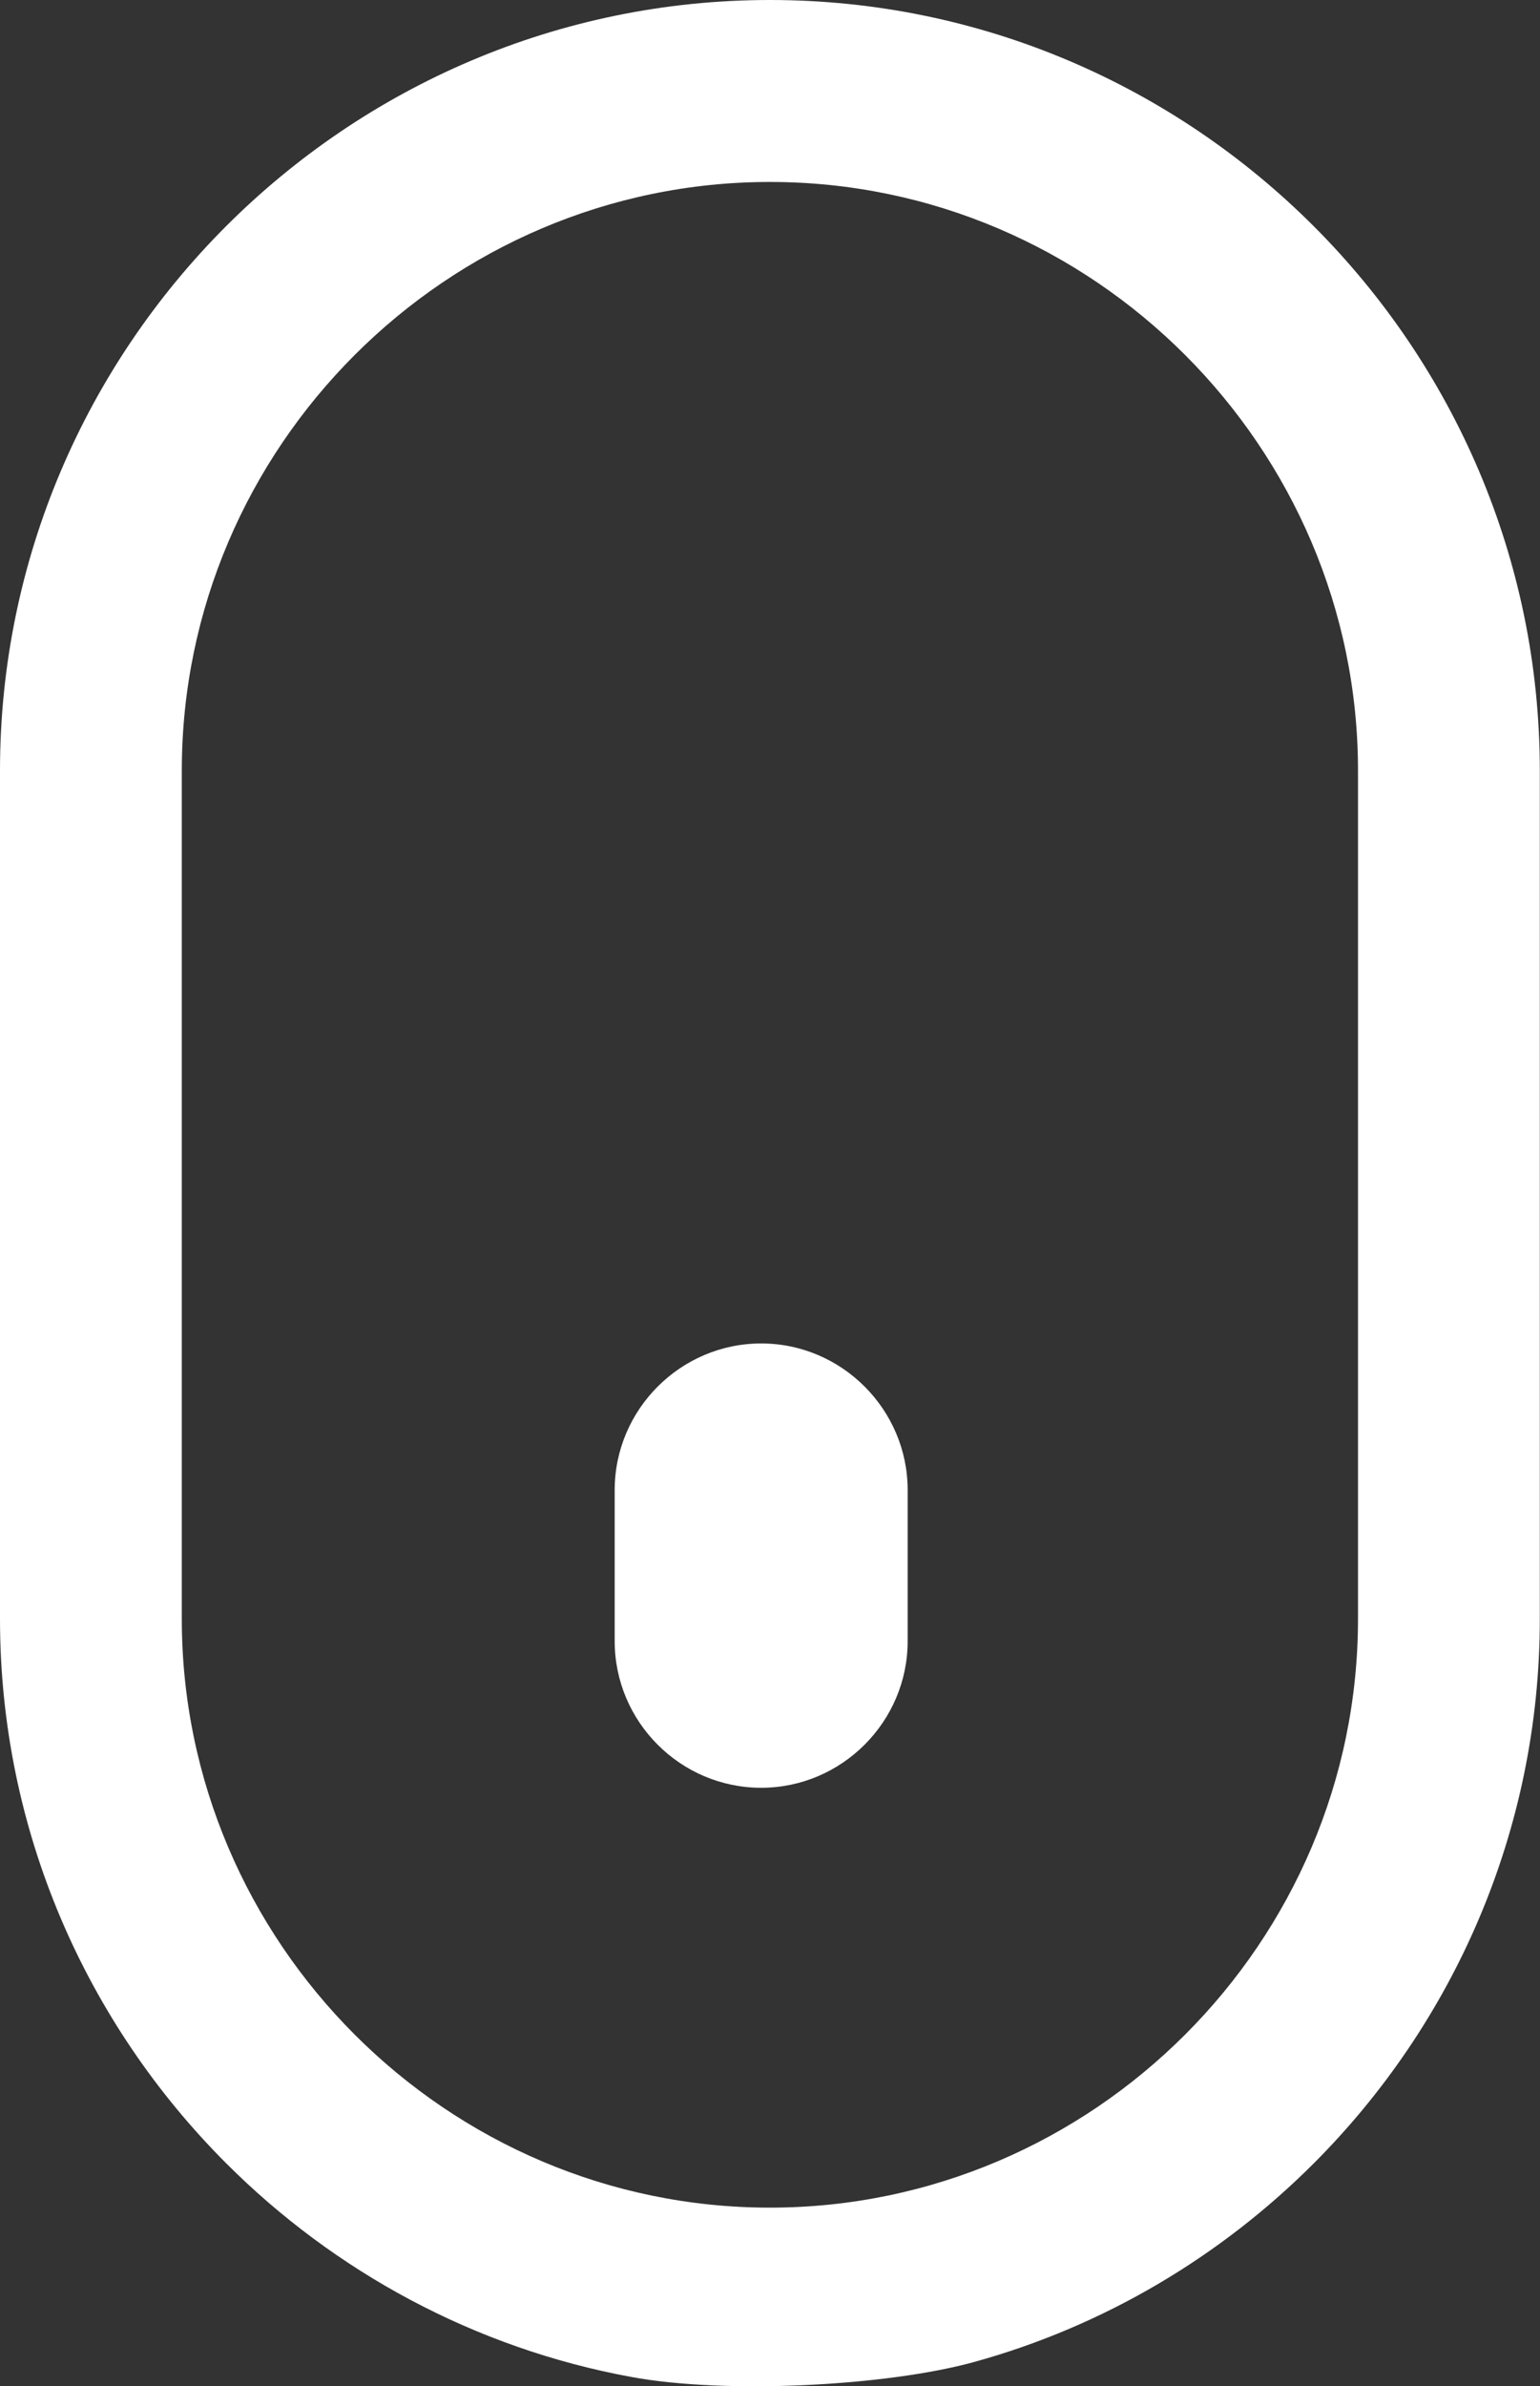 <?xml version="1.0" encoding="utf-8"?><svg version="1.1" id="Layer_1" xmlns="http://www.w3.org/2000/svg" xmlns:xlink="http://www.w3.org/1999/xlink" x="0px" y="0px" viewBox="0 0 79.37 122.88" style="enable-background:new 0 0 79.37 122.88" xml:space="preserve"><rect x="0" y="0" width="79.37" height="122.88" fill="#333333" stroke="none"/><g><path d="M50.2,121.63c6.71-1.85,12.72-5.44,17.51-10.23c7.19-7.19,11.65-17.11,11.65-28.03V39.68c0-10.92-4.46-20.84-11.65-28.03 C60.52,4.46,50.6,0,39.68,0C28.77,0,18.84,4.46,11.65,11.65C4.46,18.84,0,28.77,0,39.68v43.68c0,10.92,4.46,20.84,11.65,28.03 c5.59,5.59,12.82,9.53,20.89,11.01C37.42,123.3,45.7,122.87,50.2,121.63L50.2,121.63L50.2,121.63z M39.23,92.06 c4.15,0,7.55-3.4,7.55-7.55v-7.78c0-4.15-3.4-7.55-7.55-7.55c-4.15,0-7.55,3.4-7.55,7.55v7.78C31.68,88.66,35.07,92.06,39.23,92.06 L39.23,92.06z M61.08,104.77c-5.49,5.49-13.07,8.91-21.4,8.91c-8.33,0-15.9-3.41-21.4-8.91c-5.49-5.49-8.91-13.07-8.91-21.4V39.68 c0-8.33,3.41-15.9,8.91-21.4c5.49-5.49,13.07-8.91,21.4-8.91c8.33,0,15.9,3.41,21.4,8.91c5.49,5.49,8.91,13.07,8.91,21.4v43.68 C69.99,91.7,66.58,99.27,61.08,104.77L61.08,104.77L61.08,104.77z" fill="#fff" /></g></svg>